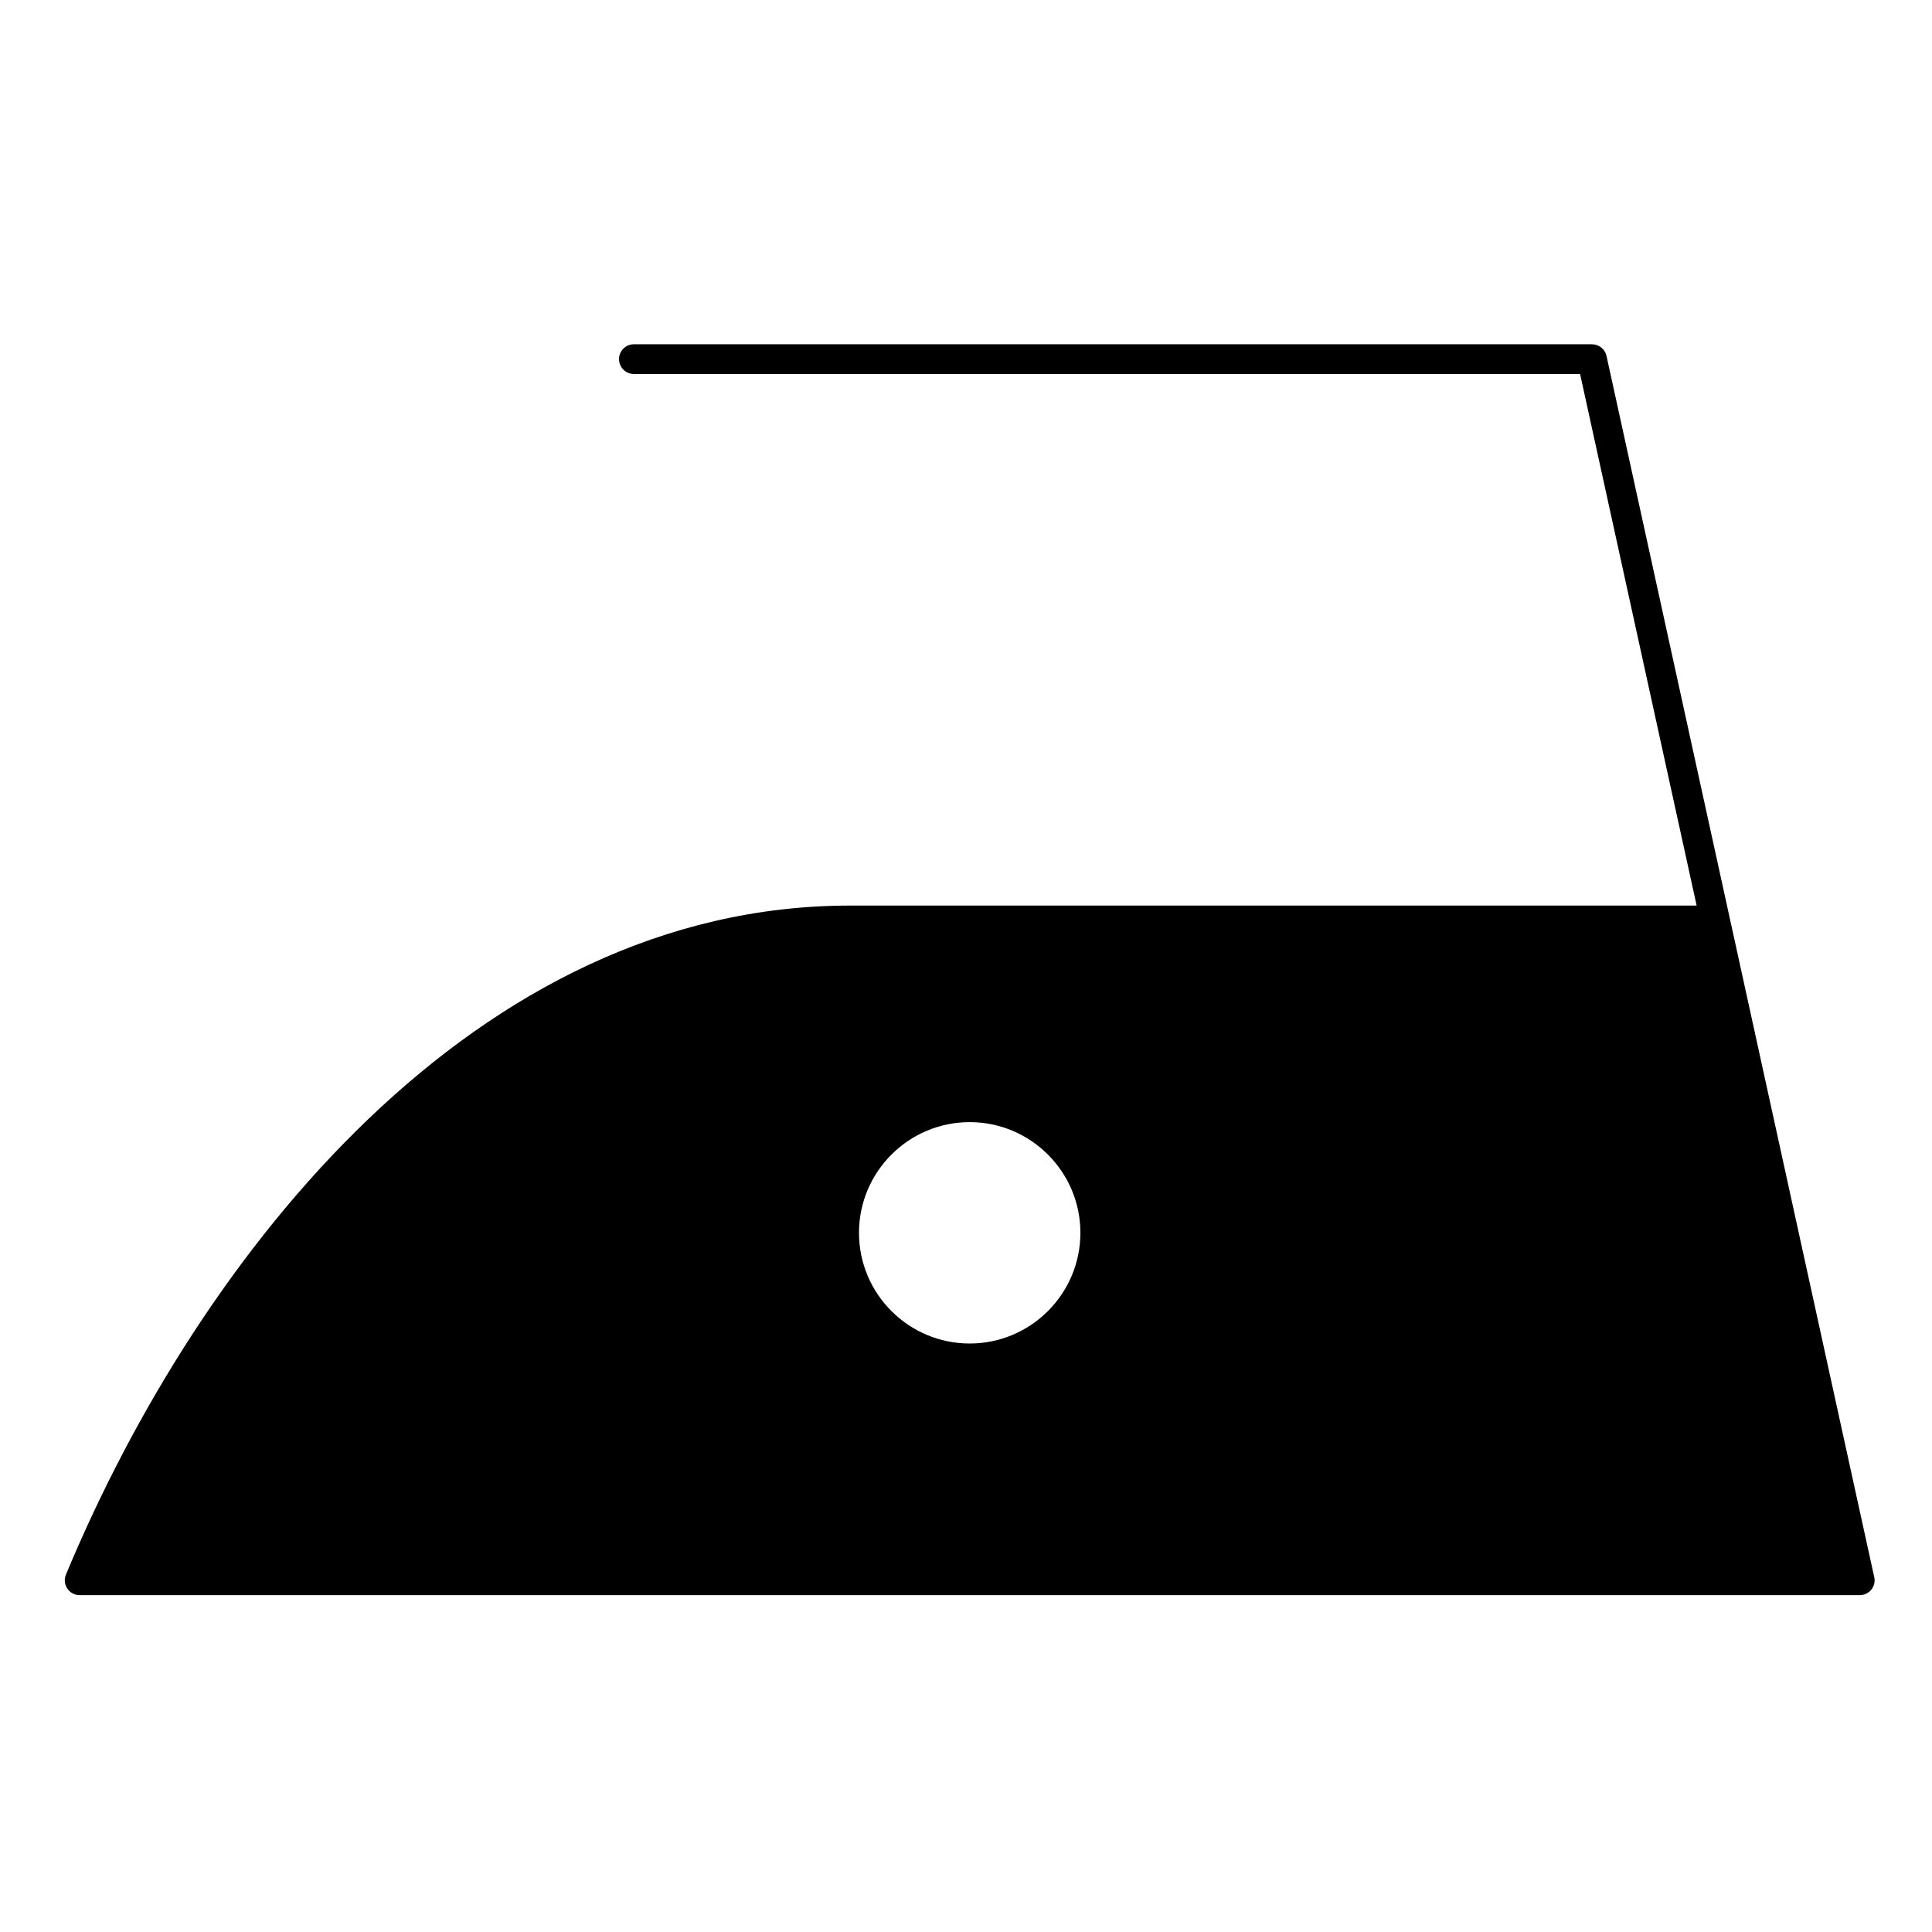 <?xml version="1.0" encoding="UTF-8"?>
<!-- Uploaded to: SVG Repo, www.svgrepo.com, Generator: SVG Repo Mixer Tools -->
<svg fill="#000000" width="800px" height="800px" version="1.1" viewBox="144 144 512 512" xmlns="http://www.w3.org/2000/svg">
 <path d="m640.69 561.95-70.949-323.62c-0.395-1.805-1.996-3.094-3.844-3.094h-253.91c-2.172 0-3.938 1.762-3.938 3.938 0 2.172 1.762 3.938 3.938 3.938l250.75-0.004 30.887 140.88h-224.38c-98.809 0-172.11 91.59-207.77 177.3-0.504 1.215-0.371 2.602 0.359 3.695s1.961 1.75 3.273 1.75h471.75c1.191 0 2.32-0.539 3.066-1.469 0.746-0.926 1.035-2.144 0.777-3.309zm-239.71-61.906c-16.176 0-29.34-13.156-29.34-29.332 0-16.176 13.16-29.336 29.34-29.336 16.176 0 29.336 13.16 29.336 29.336 0 16.172-13.16 29.332-29.336 29.332z"/>
</svg>